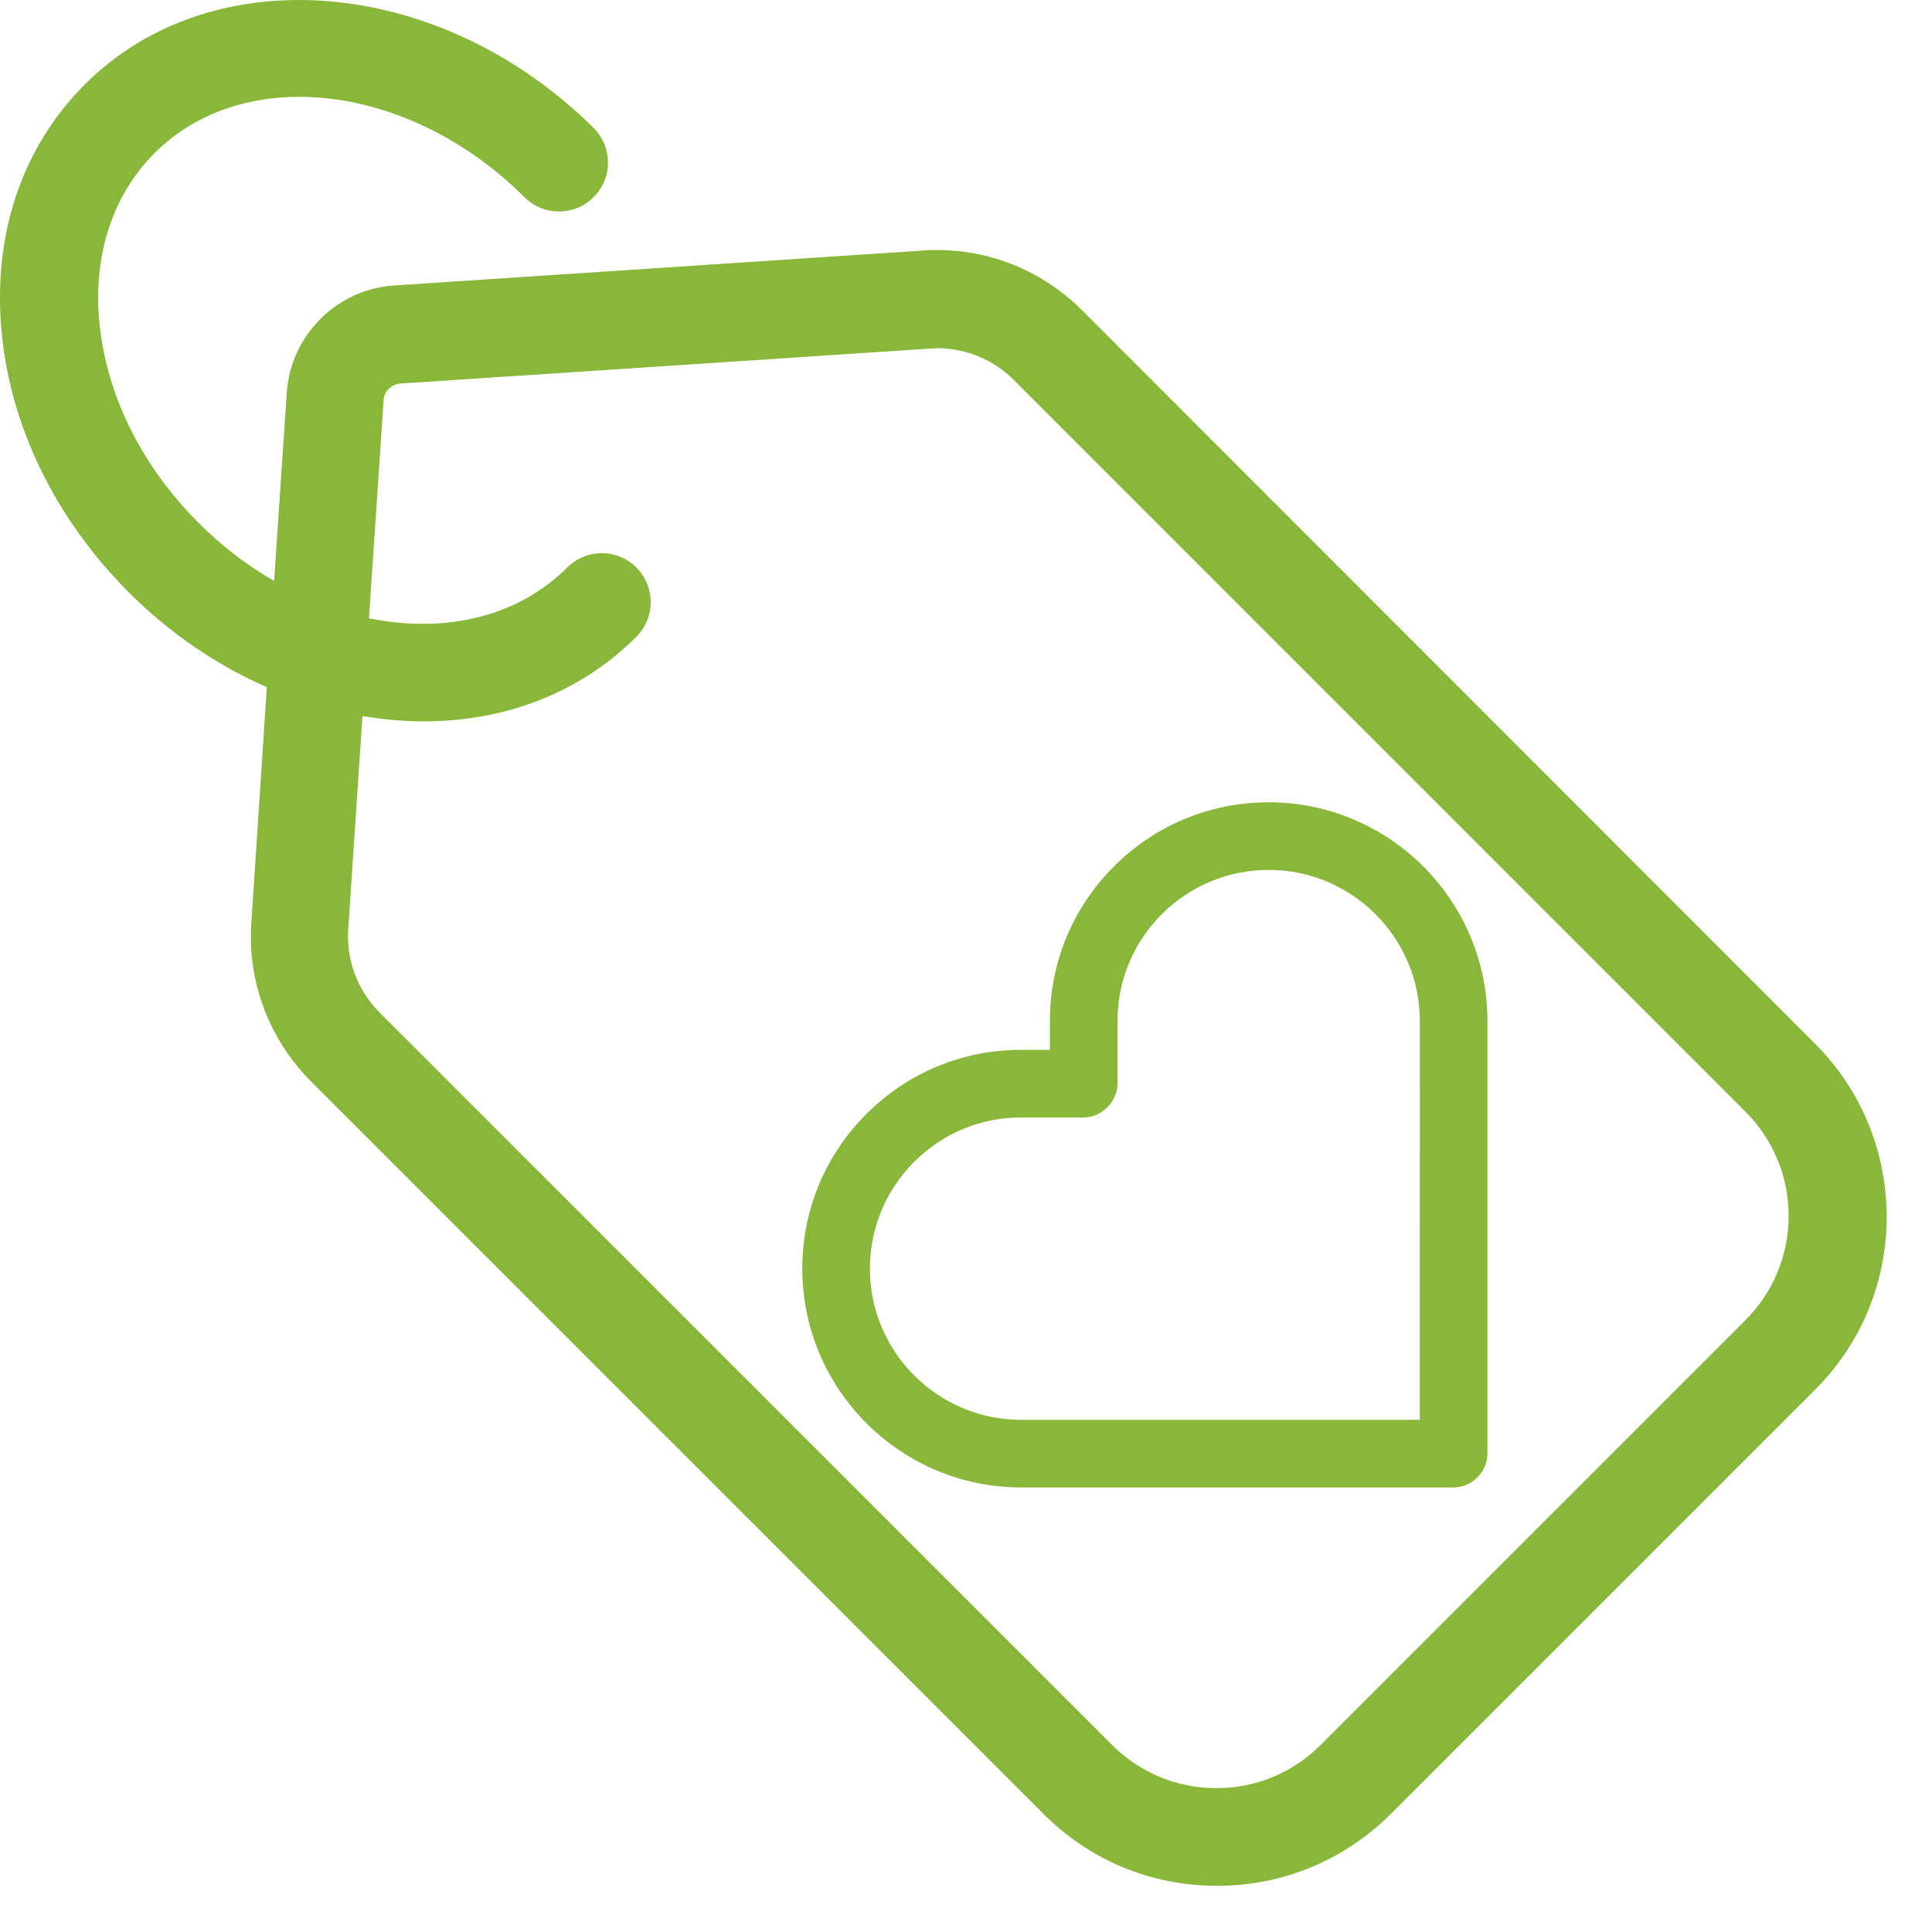 <?xml version="1.0" encoding="UTF-8"?>
<svg width="38px" height="38px" viewBox="0 0 38 38" version="1.1" xmlns="http://www.w3.org/2000/svg" xmlns:xlink="http://www.w3.org/1999/xlink">
    <!-- Generator: Sketch 41.2 (35397) - http://www.bohemiancoding.com/sketch -->
    <title>Artboard 2</title>
    <desc>Created with Sketch.</desc>
    <defs></defs>
    <g id="Page-1" stroke="none" stroke-width="1" fill="none" fill-rule="evenodd">
        <g id="Artboard-2" fill="#88B73A">
            <path d="M30.753,18.751 C29.94,17.938 28.86,17.491 27.711,17.491 C26.561,17.491 25.481,17.938 24.668,18.751 L24.267,19.152 L23.867,18.751 C23.054,17.938 21.973,17.491 20.824,17.491 C19.675,17.491 18.594,17.938 17.781,18.751 C16.104,20.429 16.104,23.159 17.781,24.836 L23.793,30.848 C23.892,30.947 24.014,31.007 24.142,31.031 C24.185,31.039 24.228,31.043 24.271,31.043 C24.441,31.043 24.611,30.978 24.741,30.848 L30.753,24.836 C32.431,23.159 32.431,20.429 30.753,18.751 Z M29.813,23.897 L24.267,29.442 L18.721,23.897 C17.562,22.737 17.562,20.851 18.721,19.691 C19.283,19.13 20.03,18.821 20.824,18.821 C21.618,18.821 22.365,19.13 22.926,19.691 L23.797,20.562 C24.047,20.811 24.488,20.811 24.737,20.562 L25.608,19.691 C26.169,19.13 26.916,18.821 27.711,18.821 C28.505,18.821 29.251,19.13 29.813,19.691 C30.973,20.851 30.973,22.737 29.813,23.897 Z" id="Shape" transform="translate(24.267, 24.267) rotate(-45) translate(-24.267, -24.267) "></path>
            <path d="M35.684,20.513 L21.283,6.103 C20.522,5.343 19.505,4.918 18.433,4.918 C18.345,4.918 18.257,4.918 18.168,4.927 L7.753,5.615 C6.625,5.687 5.712,6.6 5.64,7.728 L5.392,11.427 C4.863,11.123 4.359,10.738 3.903,10.282 C2.79,9.169 2.102,7.784 1.958,6.375 C1.821,5.039 2.206,3.846 3.038,3.013 C4.807,1.244 8.066,1.636 10.315,3.878 C10.691,4.254 11.3,4.254 11.676,3.878 C12.052,3.502 12.052,2.893 11.676,2.517 C8.666,-0.469 4.183,-0.853 1.669,1.66 C0.42,2.909 -0.156,4.646 0.036,6.576 C0.22,8.425 1.109,10.226 2.534,11.651 C3.334,12.452 4.263,13.084 5.248,13.516 L4.944,18.151 C4.863,19.312 5.296,20.449 6.12,21.274 L20.53,35.683 C21.443,36.596 22.651,37.092 23.94,37.092 L23.94,37.092 C25.229,37.092 26.438,36.588 27.351,35.683 L35.7,27.334 C36.613,26.421 37.109,25.212 37.109,23.923 C37.101,22.626 36.597,21.418 35.684,20.513 Z M34.331,25.965 L25.974,34.322 C25.429,34.867 24.701,35.171 23.924,35.171 L23.924,35.171 C23.148,35.171 22.419,34.867 21.875,34.322 L7.465,19.913 C7.033,19.48 6.809,18.888 6.849,18.28 L7.129,14.085 C7.289,14.109 7.449,14.133 7.609,14.149 C7.849,14.173 8.09,14.189 8.322,14.189 C9.963,14.189 11.428,13.612 12.517,12.524 C12.893,12.147 12.893,11.539 12.517,11.163 C12.14,10.786 11.532,10.786 11.156,11.163 C10.323,11.995 9.13,12.38 7.793,12.243 C7.609,12.227 7.433,12.195 7.257,12.163 L7.545,7.872 C7.553,7.696 7.697,7.56 7.874,7.544 L18.289,6.856 C18.337,6.856 18.385,6.848 18.433,6.848 C18.993,6.848 19.537,7.072 19.93,7.464 L34.331,21.866 C34.876,22.41 35.18,23.139 35.18,23.915 C35.18,24.692 34.876,25.42 34.331,25.965 Z" id="Shape"></path>
        </g>
    </g>
</svg>